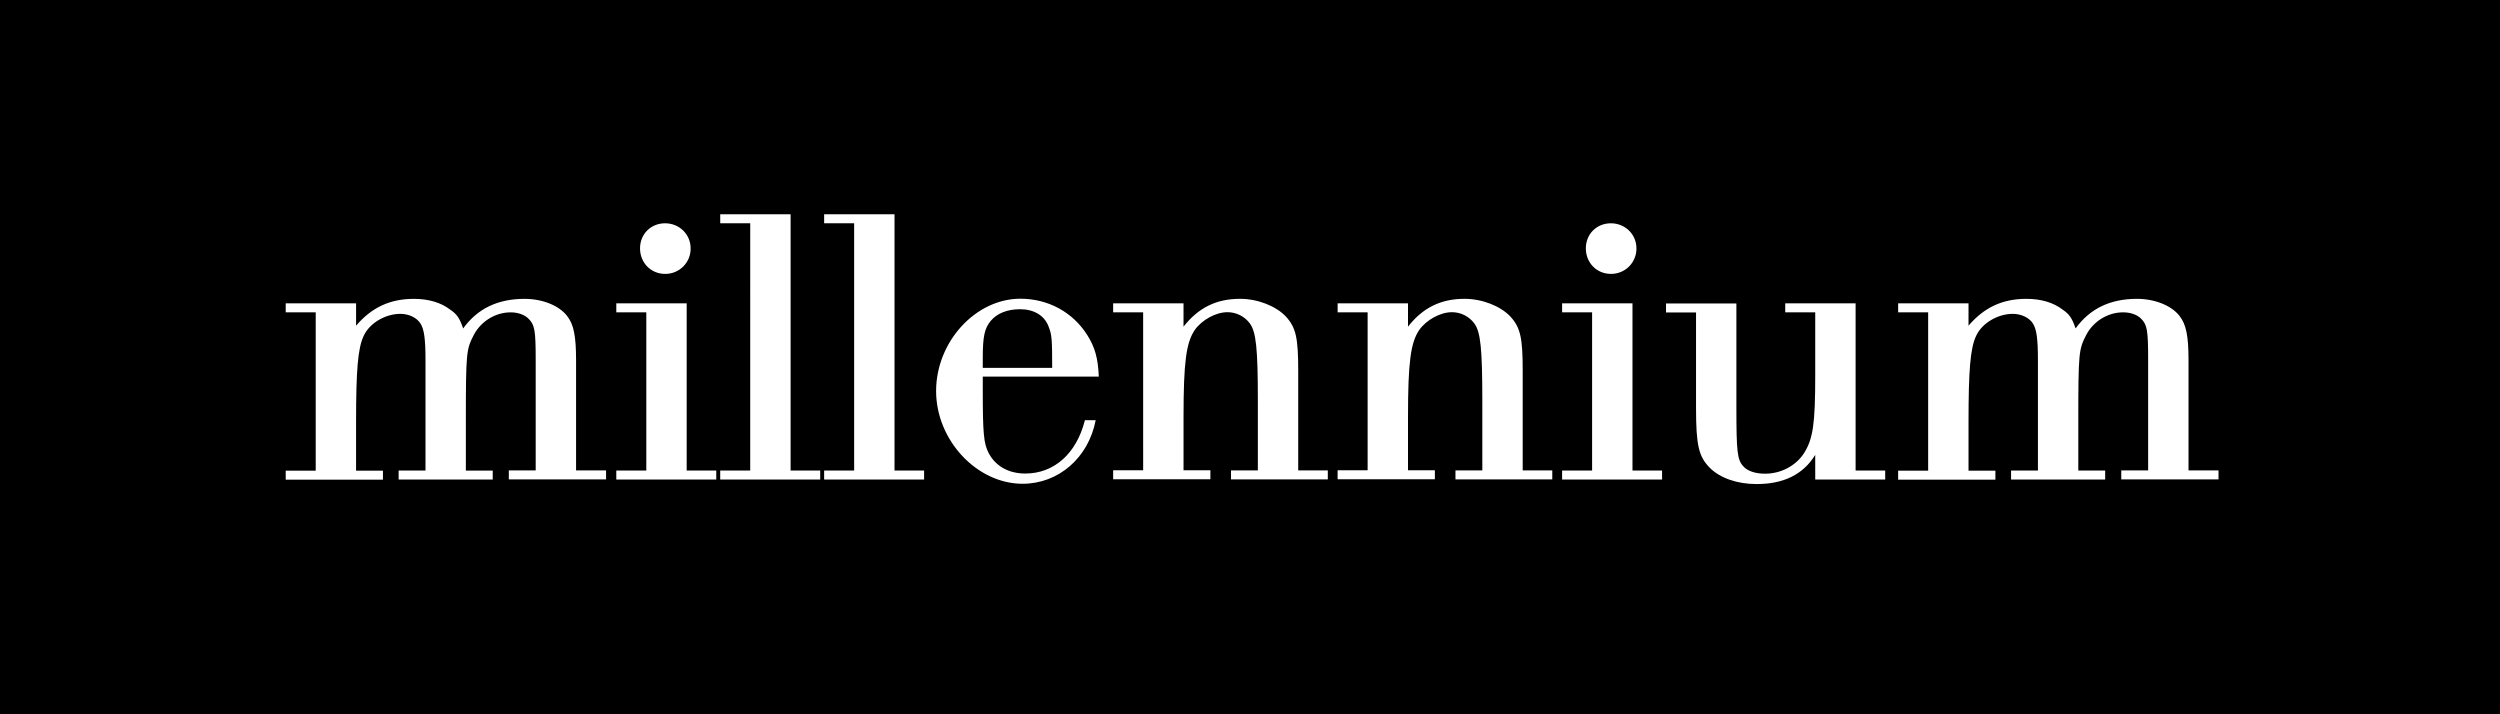 <svg width="140" height="40" viewBox="0 0 140 40" fill="none" xmlns="http://www.w3.org/2000/svg">
<rect width="140" height="40" fill="black"/>
<g clip-path="url(#clip0_10639_9531)">
<path d="M17.68 17.491H16V16.987H19.941V18.239C20.819 17.209 21.85 16.736 23.179 16.736C23.981 16.736 24.684 16.934 25.21 17.339C25.585 17.591 25.738 17.812 25.936 18.393C26.738 17.286 27.868 16.736 29.373 16.736C30.381 16.736 31.306 17.11 31.756 17.691C32.13 18.164 32.26 18.821 32.26 20.173V26.344H33.94V26.848H28.494V26.344H29.999V20.173C29.999 18.492 29.945 18.188 29.594 17.844C29.365 17.614 28.991 17.492 28.594 17.492C27.738 17.492 26.936 17.996 26.539 18.744C26.111 19.569 26.088 19.722 26.088 23.64V26.352H27.593V26.855H22.323V26.351H23.828V20.18C23.828 18.974 23.752 18.446 23.552 18.126C23.354 17.798 22.904 17.576 22.422 17.576C21.567 17.576 20.689 18.103 20.368 18.806C20.04 19.485 19.94 20.738 19.94 23.648V26.359H21.445V26.863H16V26.359H17.68V17.491ZM36.193 17.491H34.513V16.987H38.454V26.35H40.111V26.854H34.513V26.35H36.193L36.193 17.491ZM37.247 12.504C36.445 12.504 35.842 13.107 35.842 13.909C35.842 14.711 36.445 15.338 37.247 15.338C37.435 15.34 37.622 15.305 37.796 15.233C37.971 15.162 38.129 15.057 38.262 14.924C38.395 14.791 38.5 14.633 38.571 14.459C38.642 14.284 38.678 14.097 38.675 13.909C38.675 13.107 38.027 12.504 37.247 12.504ZM42.013 12.504H40.333V12H44.274V26.35H45.931V26.854H40.332V26.35H42.012L42.013 12.504ZM47.832 12.504H46.152V12H50.093V26.35H51.75V26.854H46.152V26.35H47.832V12.504ZM55.035 21.104V21.829C55.035 24.265 55.088 24.838 55.363 25.365C55.737 26.091 56.47 26.518 57.417 26.518C59.021 26.518 60.282 25.411 60.755 23.532H61.358C60.954 25.641 59.273 27.091 57.265 27.091C54.706 27.091 52.422 24.655 52.422 21.898C52.422 19.141 54.63 16.728 57.142 16.728C58.701 16.728 60.075 17.484 60.885 18.759C61.313 19.439 61.488 20.042 61.533 21.088H55.035L55.035 21.104ZM58.922 20.599C58.922 18.943 58.899 18.744 58.723 18.293C58.494 17.667 57.899 17.316 57.12 17.316C56.417 17.316 55.837 17.545 55.485 17.964C55.134 18.392 55.035 18.821 55.035 20.073V20.599H58.922ZM64.016 17.491H62.336V16.987H66.277V18.293C67.102 17.238 68.11 16.734 69.439 16.734C70.439 16.734 71.447 17.139 71.997 17.712C72.577 18.339 72.7 18.919 72.7 20.775V26.343H74.357V26.847H68.935V26.343H70.44V22.478C70.44 19.491 70.341 18.59 69.989 18.109C69.844 17.914 69.655 17.756 69.437 17.647C69.22 17.539 68.98 17.482 68.737 17.483C68.088 17.483 67.308 17.911 66.904 18.483C66.43 19.186 66.278 20.263 66.278 23.349V26.335H67.782V26.839H62.337V26.335H64.017L64.016 17.491ZM76.587 17.491H74.907V16.987H78.848V18.293C79.672 17.238 80.681 16.734 82.01 16.734C83.01 16.734 84.018 17.139 84.568 17.712C85.149 18.339 85.271 18.919 85.271 20.775V26.343H86.928V26.847H81.506V26.343H83.01V22.478C83.01 19.491 82.911 18.59 82.56 18.109C82.414 17.914 82.225 17.756 82.008 17.647C81.79 17.538 81.55 17.482 81.307 17.483C80.658 17.483 79.879 17.911 79.474 18.483C79 19.186 78.848 20.263 78.848 23.349V26.335H80.353V26.839H74.907V26.335H76.587V17.491ZM89.158 17.491H87.478V16.987H91.419V26.35H93.076V26.854H87.478V26.35H89.158V17.491ZM90.212 12.504C89.41 12.504 88.807 13.107 88.807 13.909C88.807 14.711 89.41 15.338 90.212 15.338C90.4 15.34 90.587 15.304 90.761 15.233C90.936 15.162 91.094 15.057 91.227 14.924C91.36 14.791 91.465 14.633 91.536 14.458C91.607 14.284 91.643 14.097 91.641 13.909C91.641 13.107 90.991 12.504 90.212 12.504ZM103.914 26.35H105.571V26.854H101.653V25.473C100.973 26.58 99.873 27.107 98.369 27.107C97.292 27.107 96.337 26.778 95.757 26.205C95.131 25.579 94.978 24.953 94.978 22.845V17.499H93.297V16.995H97.238V22.837C97.238 25.296 97.292 25.747 97.613 26.099C97.842 26.374 98.293 26.527 98.843 26.527C99.744 26.527 100.576 26.076 101.027 25.373C101.531 24.571 101.653 23.739 101.653 21.004V17.491H99.973V16.987H103.914V26.35ZM107.977 17.491H106.296V16.987H110.237V18.239C111.116 17.209 112.147 16.735 113.476 16.735C114.278 16.735 114.98 16.933 115.507 17.338C115.881 17.591 116.034 17.812 116.233 18.392C117.035 17.285 118.165 16.735 119.67 16.735C120.67 16.735 121.602 17.109 122.052 17.69C122.427 18.163 122.557 18.82 122.557 20.172V26.343H124.237V26.847H118.791V26.343H120.296V20.172C120.296 18.492 120.243 18.187 119.899 17.843C119.67 17.613 119.295 17.491 118.891 17.491C118.035 17.491 117.233 17.995 116.836 18.743C116.409 19.569 116.385 19.722 116.385 23.639V26.351H117.89V26.854H112.62V26.35H114.124V20.18C114.124 18.974 114.049 18.446 113.85 18.126C113.651 17.798 113.201 17.576 112.719 17.576C111.864 17.576 110.986 18.103 110.665 18.806C110.337 19.485 110.237 20.738 110.237 23.648V26.359H111.742V26.863H106.296V26.359H107.977V17.491Z" fill="white"/>
</g>
<defs>
<clipPath id="clip0_10639_9531">
<rect width="108.336" height="15.569" fill="white" transform="translate(16 12)"/>
</clipPath>
</defs>
</svg>
